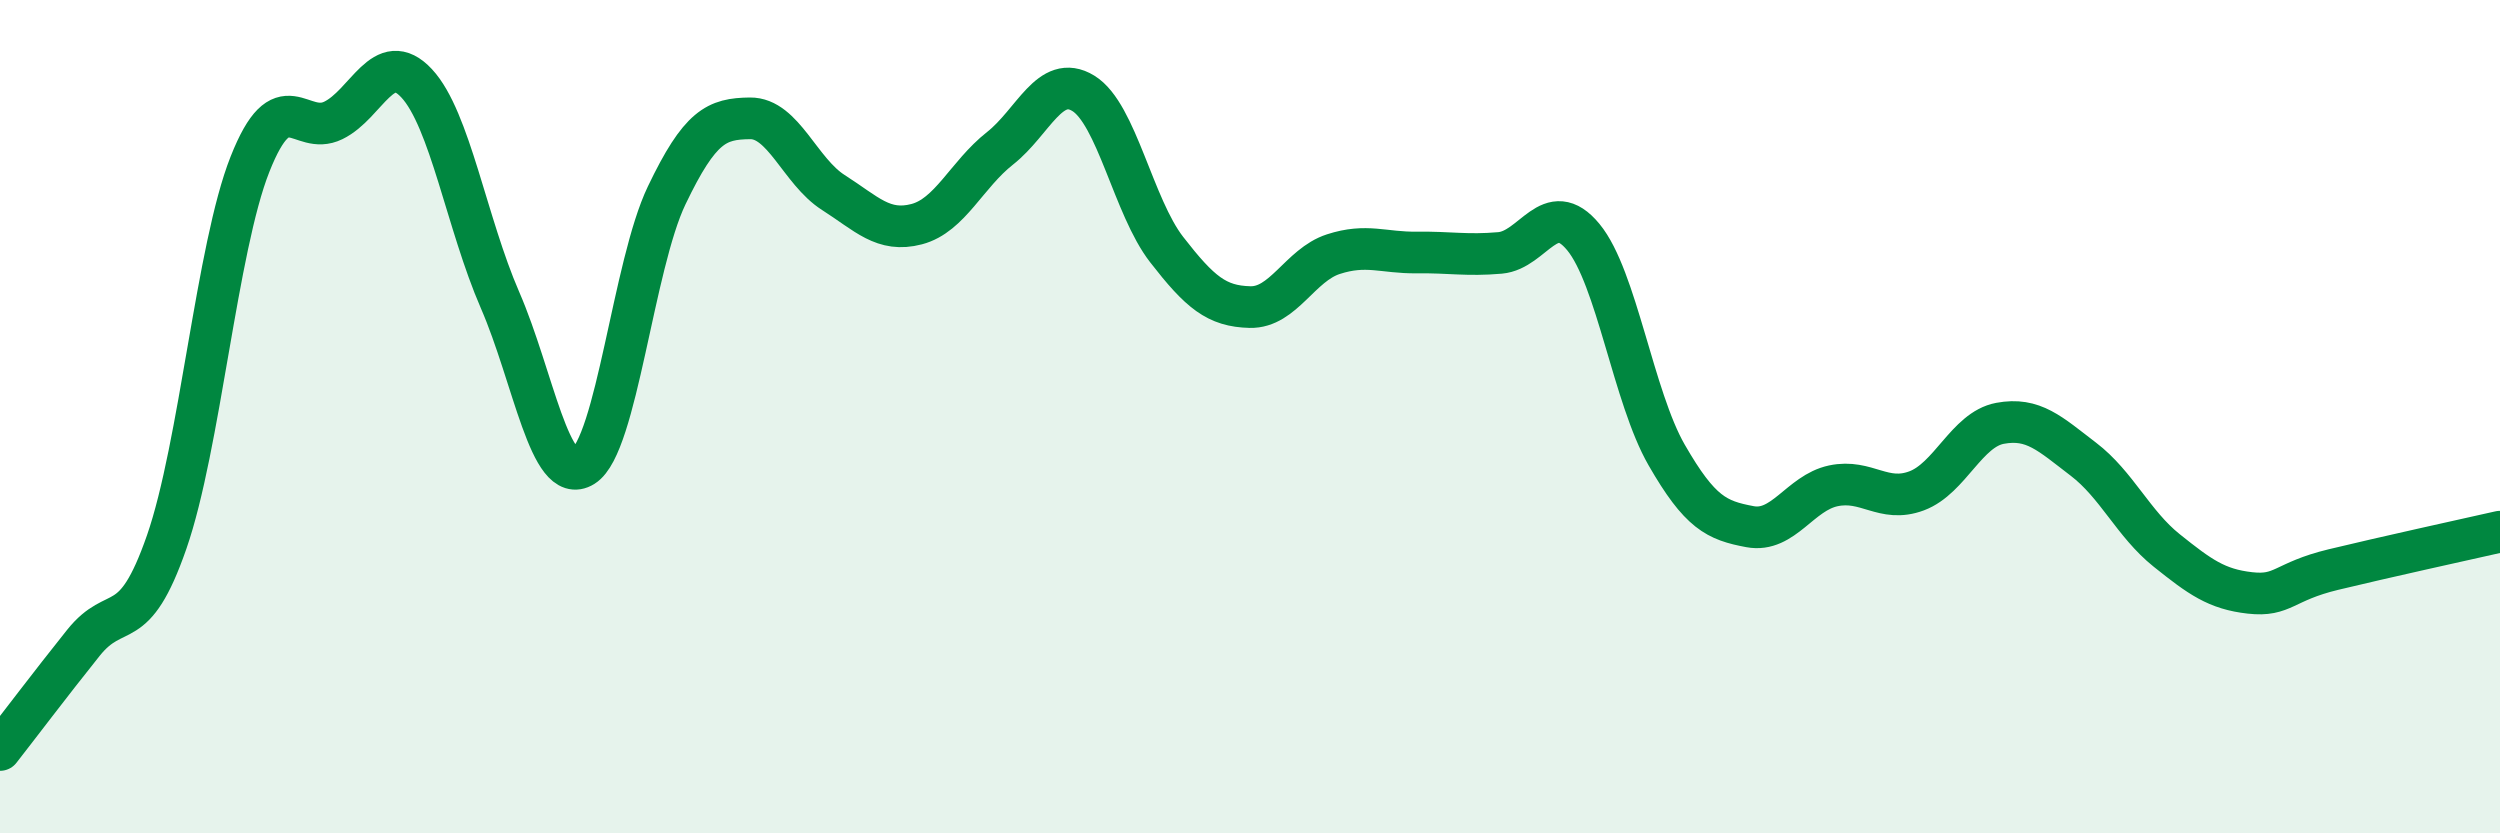 
    <svg width="60" height="20" viewBox="0 0 60 20" xmlns="http://www.w3.org/2000/svg">
      <path
        d="M 0,18 C 0.4,17.49 1.2,16.43 2,15.43 C 2.8,14.43 3.2,15.31 4,13.01 C 4.8,10.71 5.2,5.96 6,3.94 C 6.8,1.92 7.2,3.28 8,2.89 C 8.8,2.5 9.2,1.14 10,2 C 10.8,2.86 11.2,5.36 12,7.2 C 12.8,9.04 13.2,11.69 14,11.19 C 14.8,10.69 15.2,6.36 16,4.69 C 16.8,3.02 17.2,2.85 18,2.84 C 18.8,2.83 19.2,4.11 20,4.62 C 20.8,5.13 21.2,5.59 22,5.38 C 22.8,5.17 23.2,4.19 24,3.56 C 24.8,2.93 25.2,1.75 26,2.24 C 26.8,2.73 27.2,4.96 28,5.99 C 28.8,7.02 29.2,7.35 30,7.37 C 30.8,7.39 31.2,6.36 32,6.1 C 32.8,5.84 33.2,6.07 34,6.06 C 34.8,6.05 35.2,6.14 36,6.07 C 36.8,6 37.2,4.72 38,5.69 C 38.8,6.66 39.2,9.53 40,10.92 C 40.8,12.31 41.2,12.49 42,12.64 C 42.8,12.79 43.2,11.83 44,11.66 C 44.8,11.49 45.2,12.08 46,11.78 C 46.8,11.48 47.2,10.31 48,10.16 C 48.8,10.01 49.2,10.41 50,11.02 C 50.8,11.63 51.2,12.57 52,13.21 C 52.8,13.85 53.2,14.14 54,14.23 C 54.8,14.32 54.8,13.96 56,13.67 C 57.2,13.38 59.2,12.94 60,12.76L60 20L0 20Z"
        fill="#008740"
        opacity="0.1"
        stroke-linecap="round"
        stroke-linejoin="round"
      />
      <path
        d="M 0,18 C 0.4,17.49 1.2,16.43 2,15.43 C 2.8,14.43 3.2,15.31 4,13.01 C 4.8,10.71 5.2,5.96 6,3.94 C 6.8,1.92 7.2,3.28 8,2.89 C 8.8,2.5 9.2,1.14 10,2 C 10.8,2.86 11.2,5.36 12,7.2 C 12.8,9.04 13.2,11.69 14,11.19 C 14.8,10.69 15.2,6.36 16,4.69 C 16.8,3.02 17.2,2.85 18,2.84 C 18.8,2.83 19.2,4.11 20,4.62 C 20.8,5.13 21.2,5.59 22,5.38 C 22.8,5.17 23.2,4.19 24,3.56 C 24.8,2.93 25.2,1.75 26,2.24 C 26.8,2.73 27.2,4.96 28,5.99 C 28.8,7.02 29.2,7.35 30,7.37 C 30.8,7.39 31.2,6.36 32,6.1 C 32.8,5.84 33.2,6.07 34,6.06 C 34.8,6.05 35.2,6.14 36,6.07 C 36.8,6 37.2,4.72 38,5.69 C 38.8,6.66 39.2,9.53 40,10.92 C 40.8,12.31 41.2,12.49 42,12.64 C 42.8,12.79 43.2,11.83 44,11.66 C 44.8,11.49 45.2,12.08 46,11.78 C 46.8,11.48 47.2,10.31 48,10.16 C 48.8,10.01 49.2,10.41 50,11.02 C 50.8,11.63 51.2,12.57 52,13.21 C 52.8,13.85 53.2,14.14 54,14.23 C 54.8,14.32 54.8,13.96 56,13.67 C 57.2,13.38 59.2,12.94 60,12.76"
        stroke="#008740"
        stroke-width="1"
        fill="none"
        stroke-linecap="round"
        stroke-linejoin="round"
      />
    </svg>
  